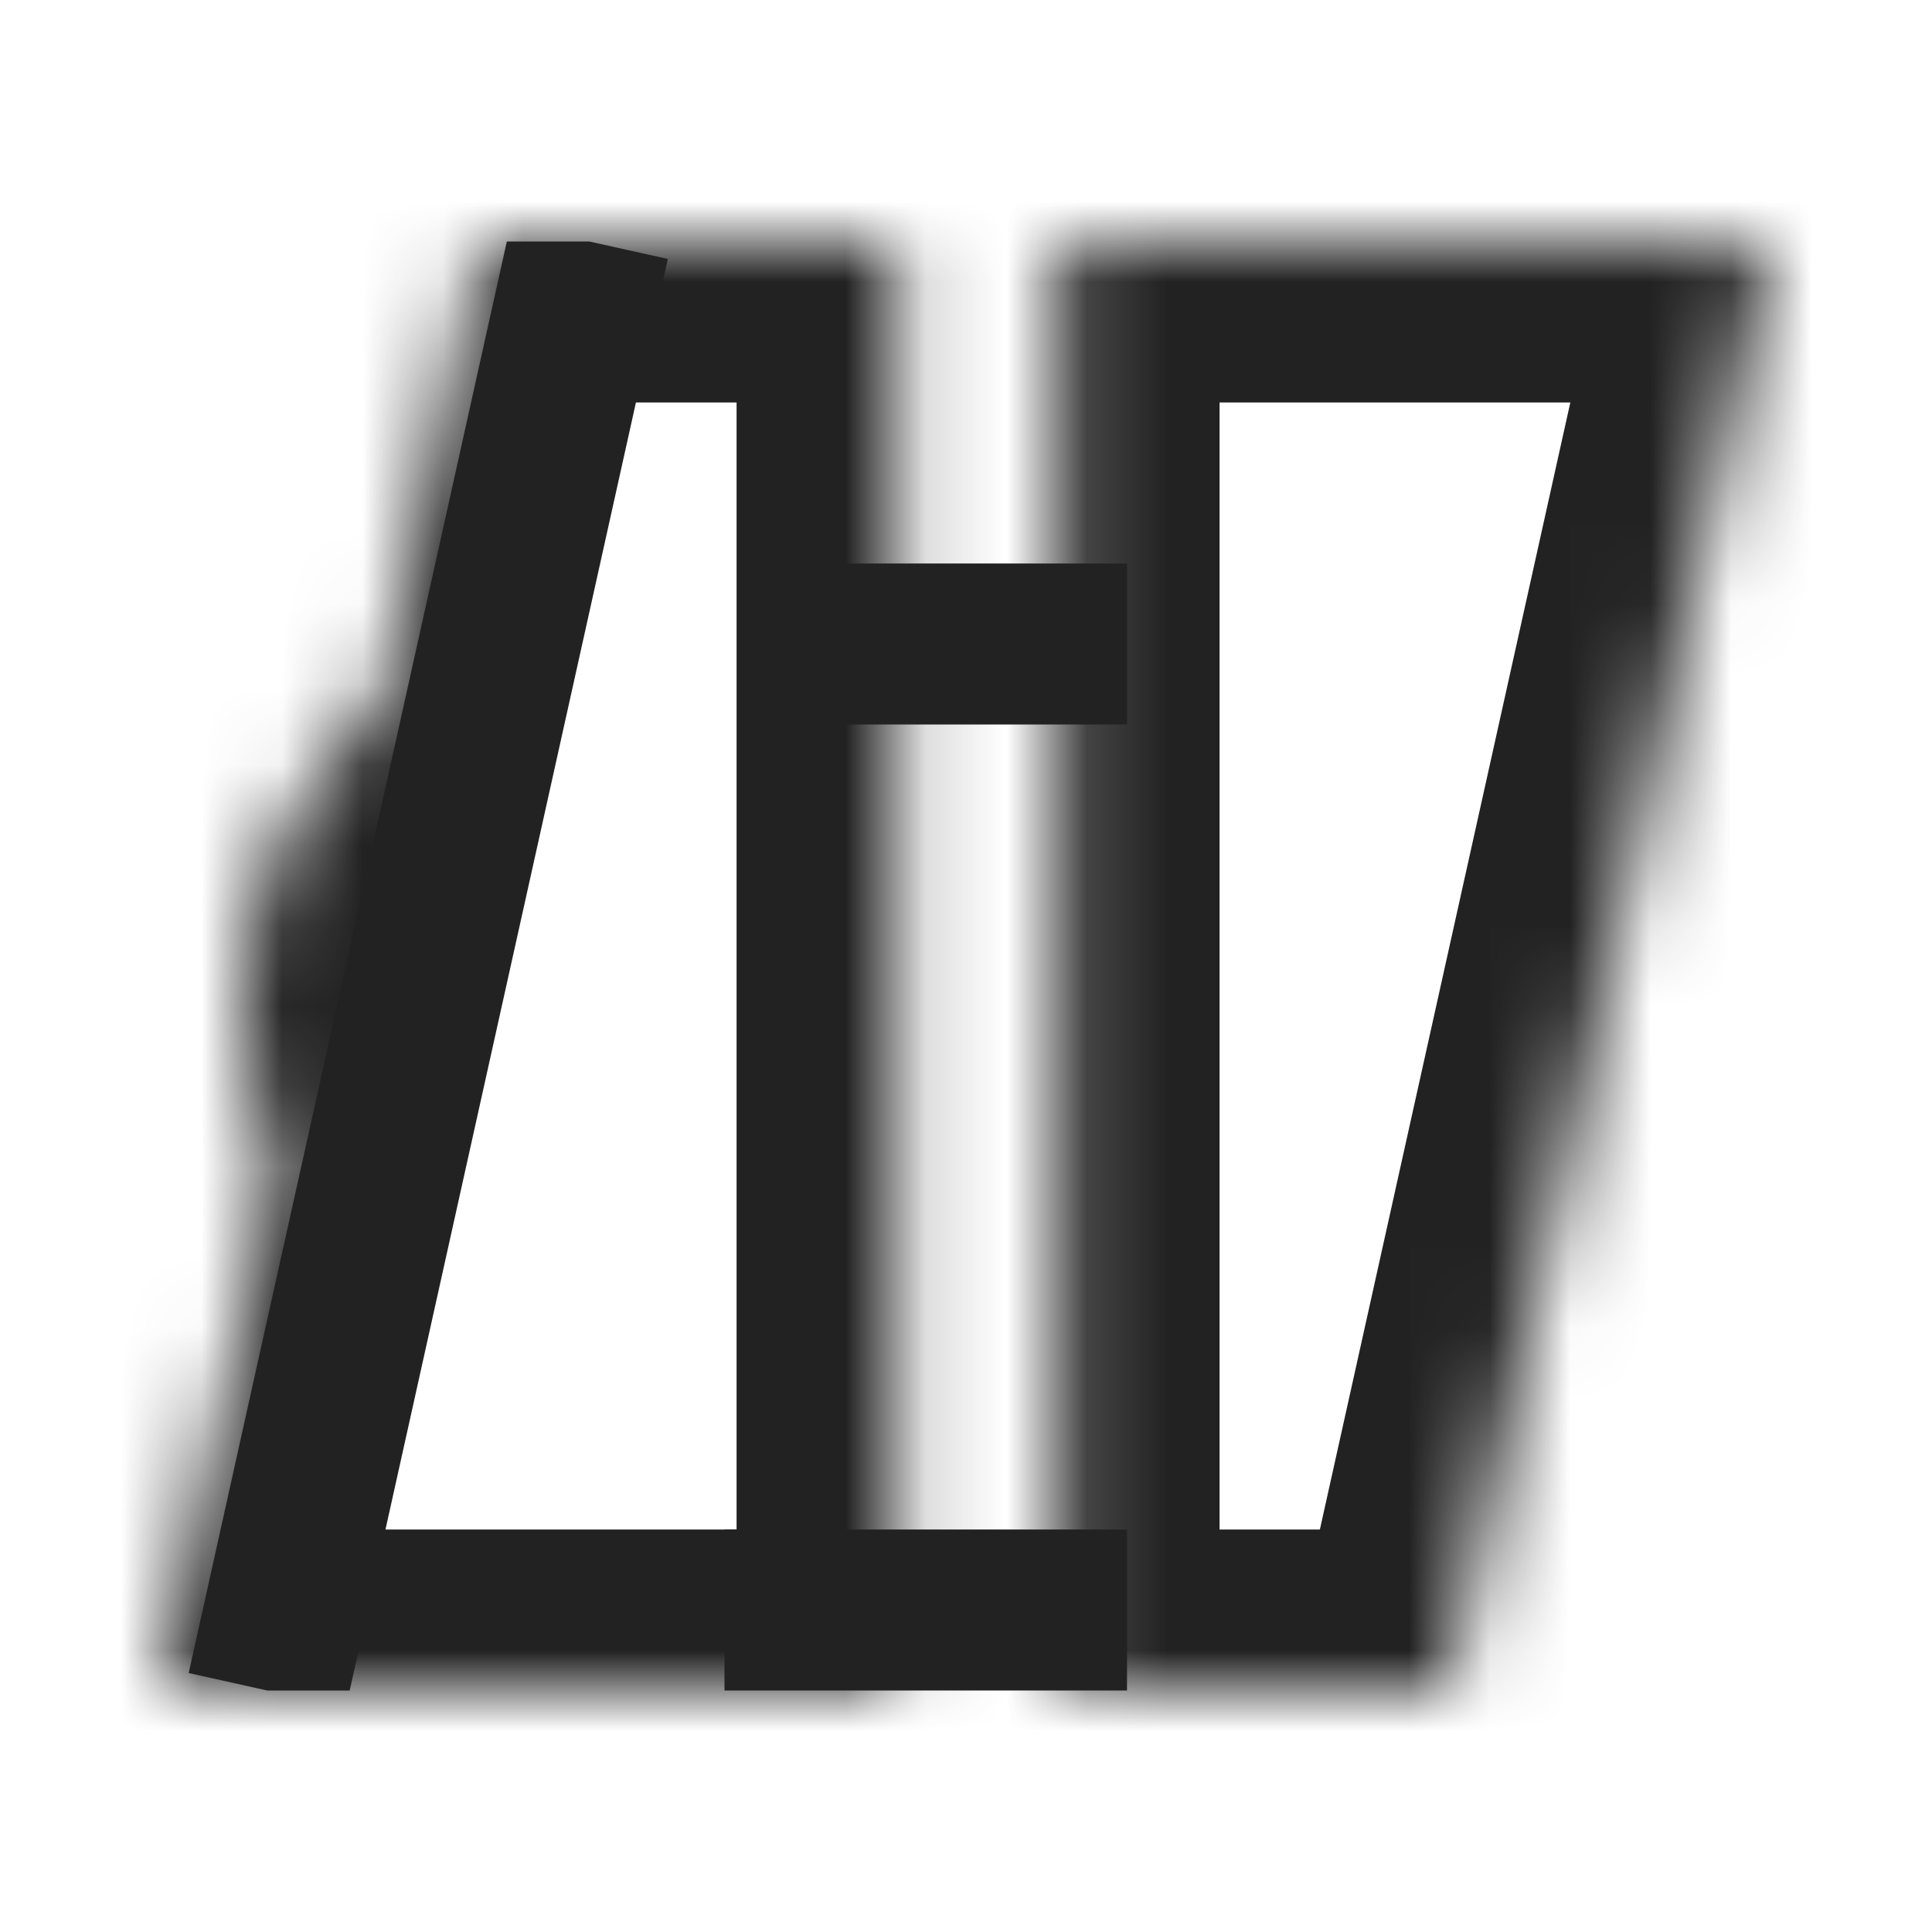 <svg width="24" height="24" viewBox="0 0 24 24" fill="none" xmlns="http://www.w3.org/2000/svg">
<rect width="24" height="24" fill="white"/>
<mask id="path-1-inside-1_16311_1948" fill="white">
<path fill-rule="evenodd" clip-rule="evenodd" d="M11.15 3H6L4.697 8.861C3.669 9.68 3 11.005 3 12.5C3 13.228 3.158 13.915 3.439 14.523L2 21H11.15V3ZM13.15 21V3H22L18 21H13.15Z"/>
</mask>
<path d="M11.15 3H13.15V1H11.15V3ZM6 3V1H4.396L4.048 2.566L6 3ZM4.697 8.861L5.942 10.427L6.496 9.986L6.65 9.295L4.697 8.861ZM3.439 14.523L5.392 14.957L5.538 14.297L5.255 13.684L3.439 14.523ZM2 21L0.048 20.566L-0.493 23H2V21ZM11.15 21V23H13.15V21H11.15ZM13.15 21H11.15V23H13.15V21ZM13.15 3V1H11.15V3H13.15ZM22 3L23.952 3.434L24.493 1H22V3ZM18 21V23H19.604L19.952 21.434L18 21ZM11.15 1H6V5H11.15V1ZM4.048 2.566L2.745 8.427L6.65 9.295L7.952 3.434L4.048 2.566ZM3.453 7.296C1.936 8.502 1 10.409 1 12.5H5C5 11.6 5.401 10.857 5.942 10.427L3.453 7.296ZM1 12.5C1 13.519 1.222 14.492 1.624 15.362L5.255 13.684C5.095 13.337 5 12.936 5 12.5H1ZM1.487 14.089L0.048 20.566L3.952 21.434L5.392 14.957L1.487 14.089ZM2 23H11.15V19H2V23ZM9.15 3V21H13.15V3H9.15ZM15.15 21V3H11.15V21H15.15ZM22 1H13.15V5H22V1ZM19.952 21.434L23.952 3.434L20.048 2.566L16.048 20.566L19.952 21.434ZM13.15 23H18V19H13.15V23Z" fill="#222222" mask="url(#path-1-inside-1_16311_1948)"/>
<path fill-rule="evenodd" clip-rule="evenodd" d="M2.344 20.783L6.296 3H7.32L8.296 3.217L4.344 21H3.32L2.344 20.783Z" fill="#222222"/>
<path d="M9 20H14" stroke="#222222" stroke-width="2"/>
<path d="M10 8H14" stroke="#222222" stroke-width="2"/>
</svg>
